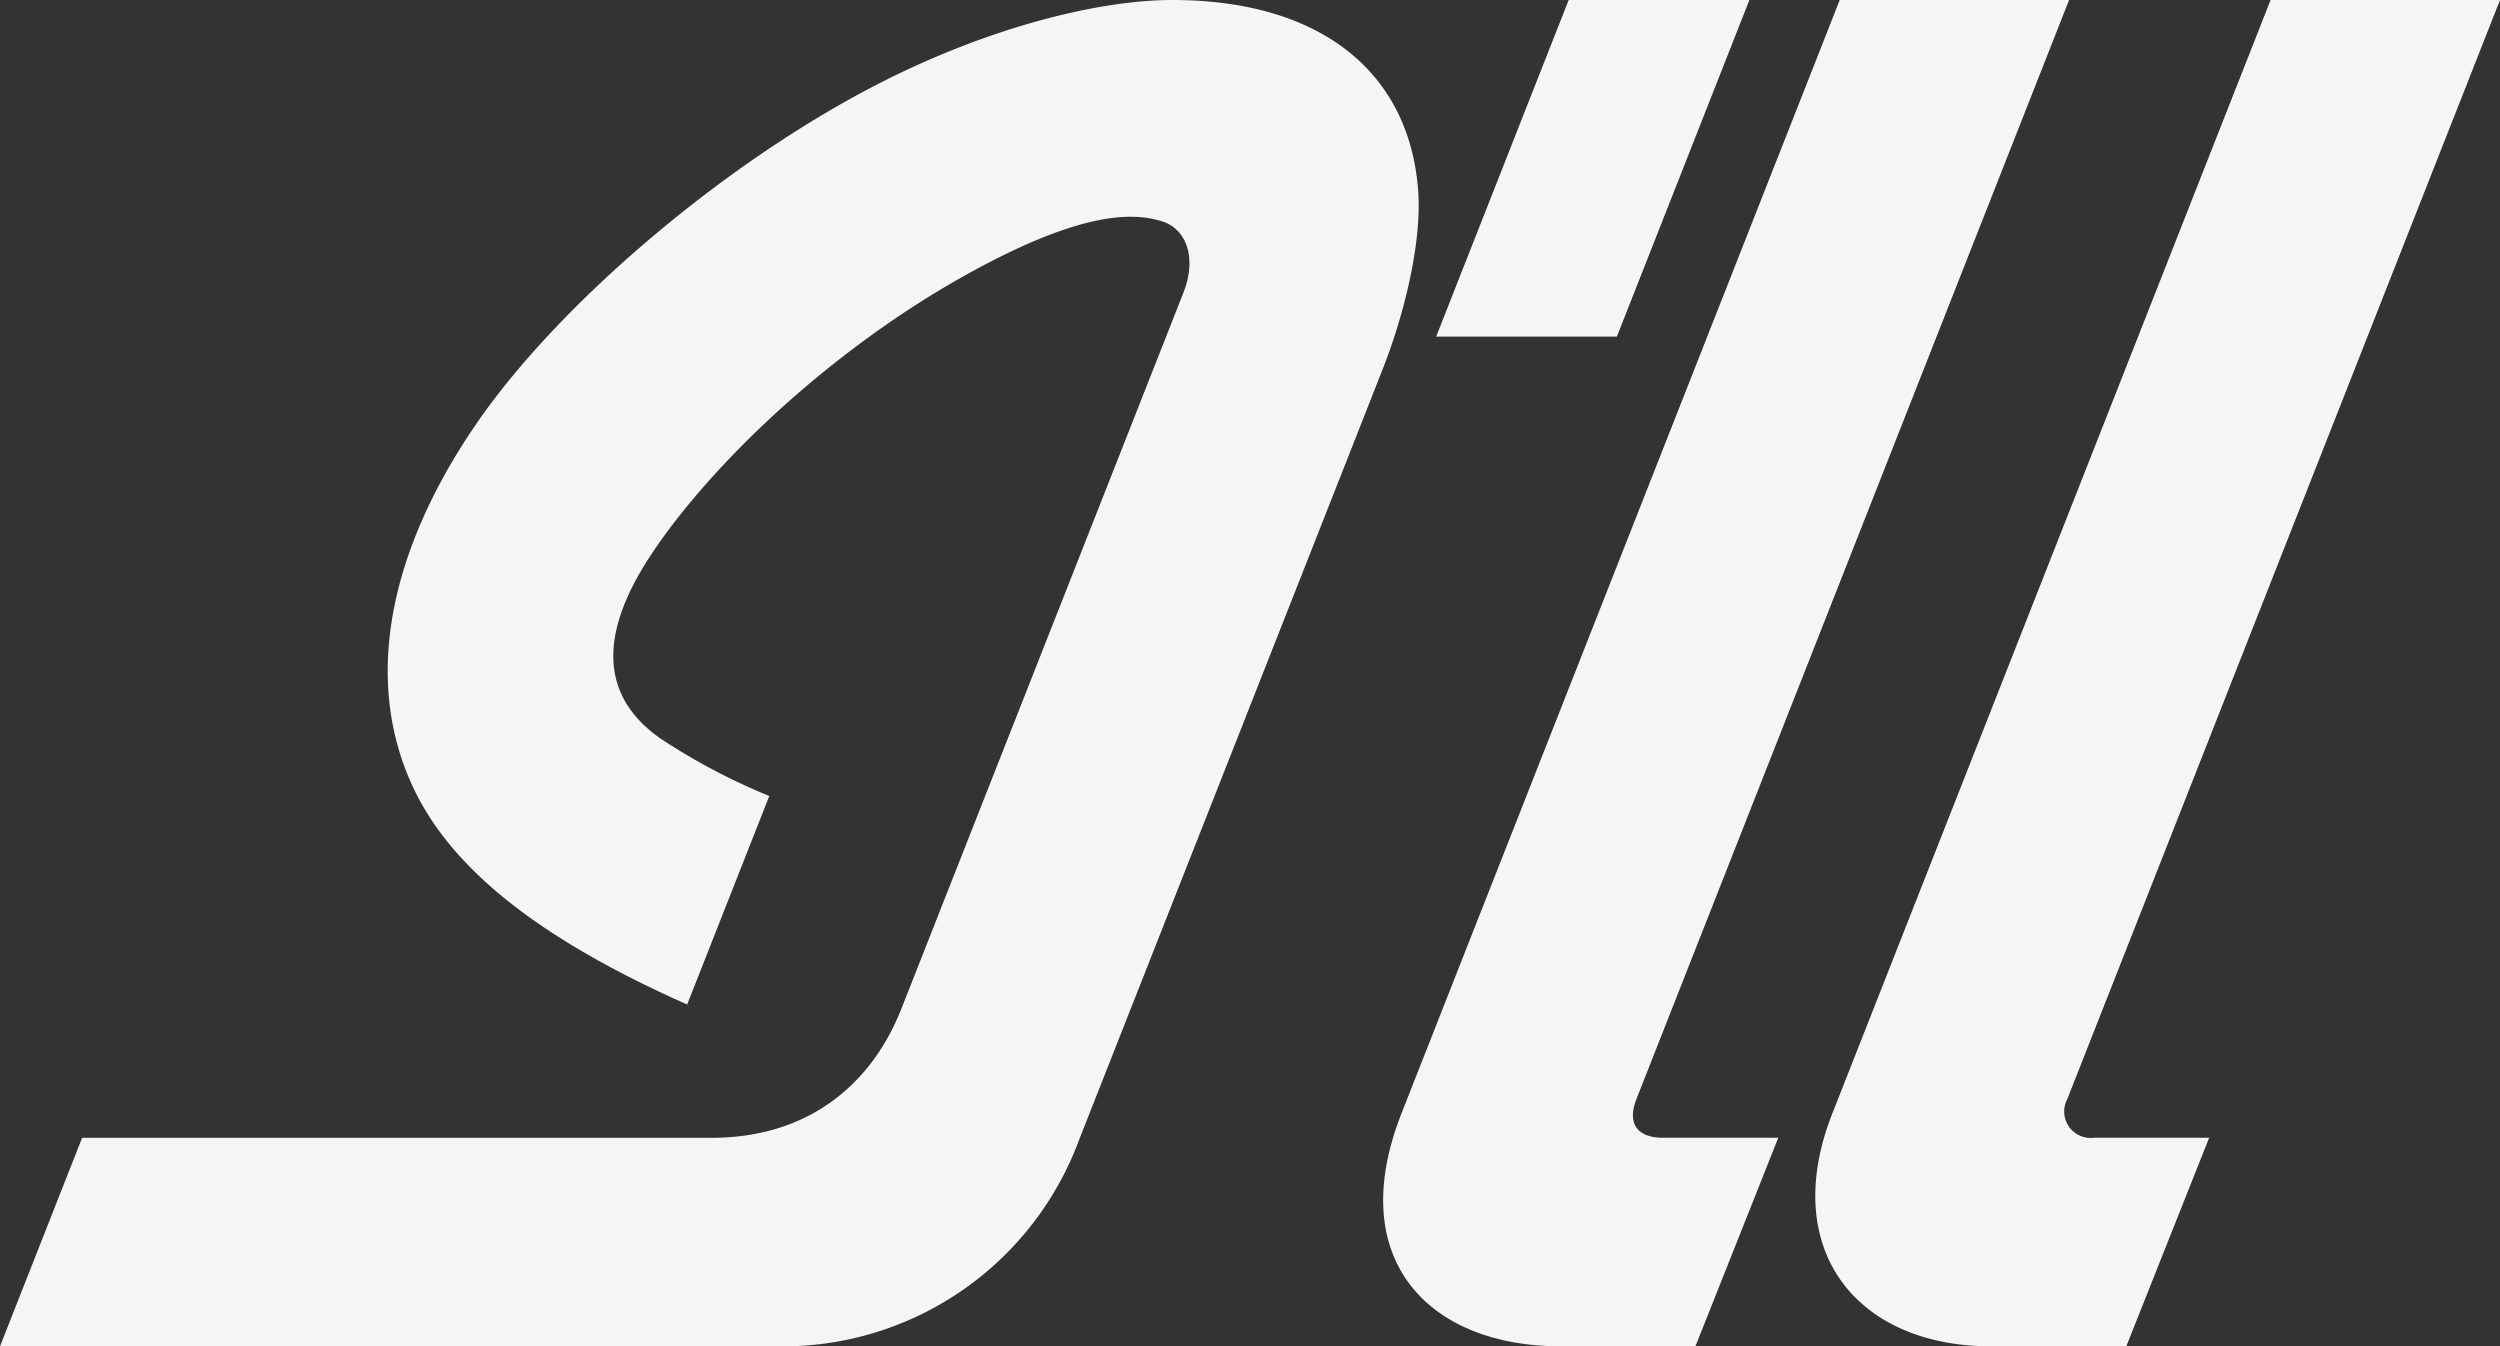 <svg id="グループ_530" data-name="グループ 530" xmlns="http://www.w3.org/2000/svg" width="207.877" height="111.943" viewBox="0 0 207.877 111.943">
  <rect x="0" y="0" width="207.877" height="111.943" fill="#333333" stroke="none"/>
  <g id="グループ_396" data-name="グループ 396">
    <path id="パス_216" data-name="パス 216" d="M278.731,77.953l-35.972,91.379c-.82,2.083.1,3.227,2.2,3.227h9.591L247.661,189.9H236.4c-10.836,0-17.982-7.17-13.184-19.359L259.66,77.953Z" transform="translate(-106.685 -77.953)" fill="#f5f5f5"/>
    <path id="パス_217" data-name="パス 217" d="M328.675,77.953,292.7,169.332a2.2,2.2,0,0,0,2.2,3.227h9.592L297.6,189.9H286.341c-11.2,0-17.618-8.095-13.184-19.359L309.6,77.953Z" transform="translate(-120.798 -77.953)" fill="#f5f5f5"/>
    <path id="パス_218" data-name="パス 218" d="M159.9,102.345c1.206-3.037.184-5.31-1.616-5.937-2.8-.978-7.093-.462-14.393,3.3-12.717,6.559-23.39,16.971-28.319,24.5-4.888,7.467-3.411,12.178.9,15.177a52.044,52.044,0,0,0,9.014,4.756l-6.829,17.337c-12.807-5.682-19.738-11.562-22.788-18.06-4.056-8.641-2.239-19.258,5.2-30.142,6.814-9.975,20.726-21.9,33.857-28.542C144,80.147,153,77.953,158.987,77.953c12.466,0,19.707,6.094,20.45,15.8.329,4.3-1.135,10.257-2.889,14.743s-25.285,64.19-25.285,64.19A26.288,26.288,0,0,1,125.991,189.9H61.519l6.829-17.337h52.336c7.833,0,13.222-4.223,15.794-10.755Z" transform="translate(-61.519 -77.953)" fill="#f5f5f5"/>
    <path id="パス_219" data-name="パス 219" d="M242.863,105.939,253.88,77.953H238.854l-11.017,27.986Z" transform="translate(-108.417 -77.953)" fill="#f5f5f5"/>
  </g>
</svg>
